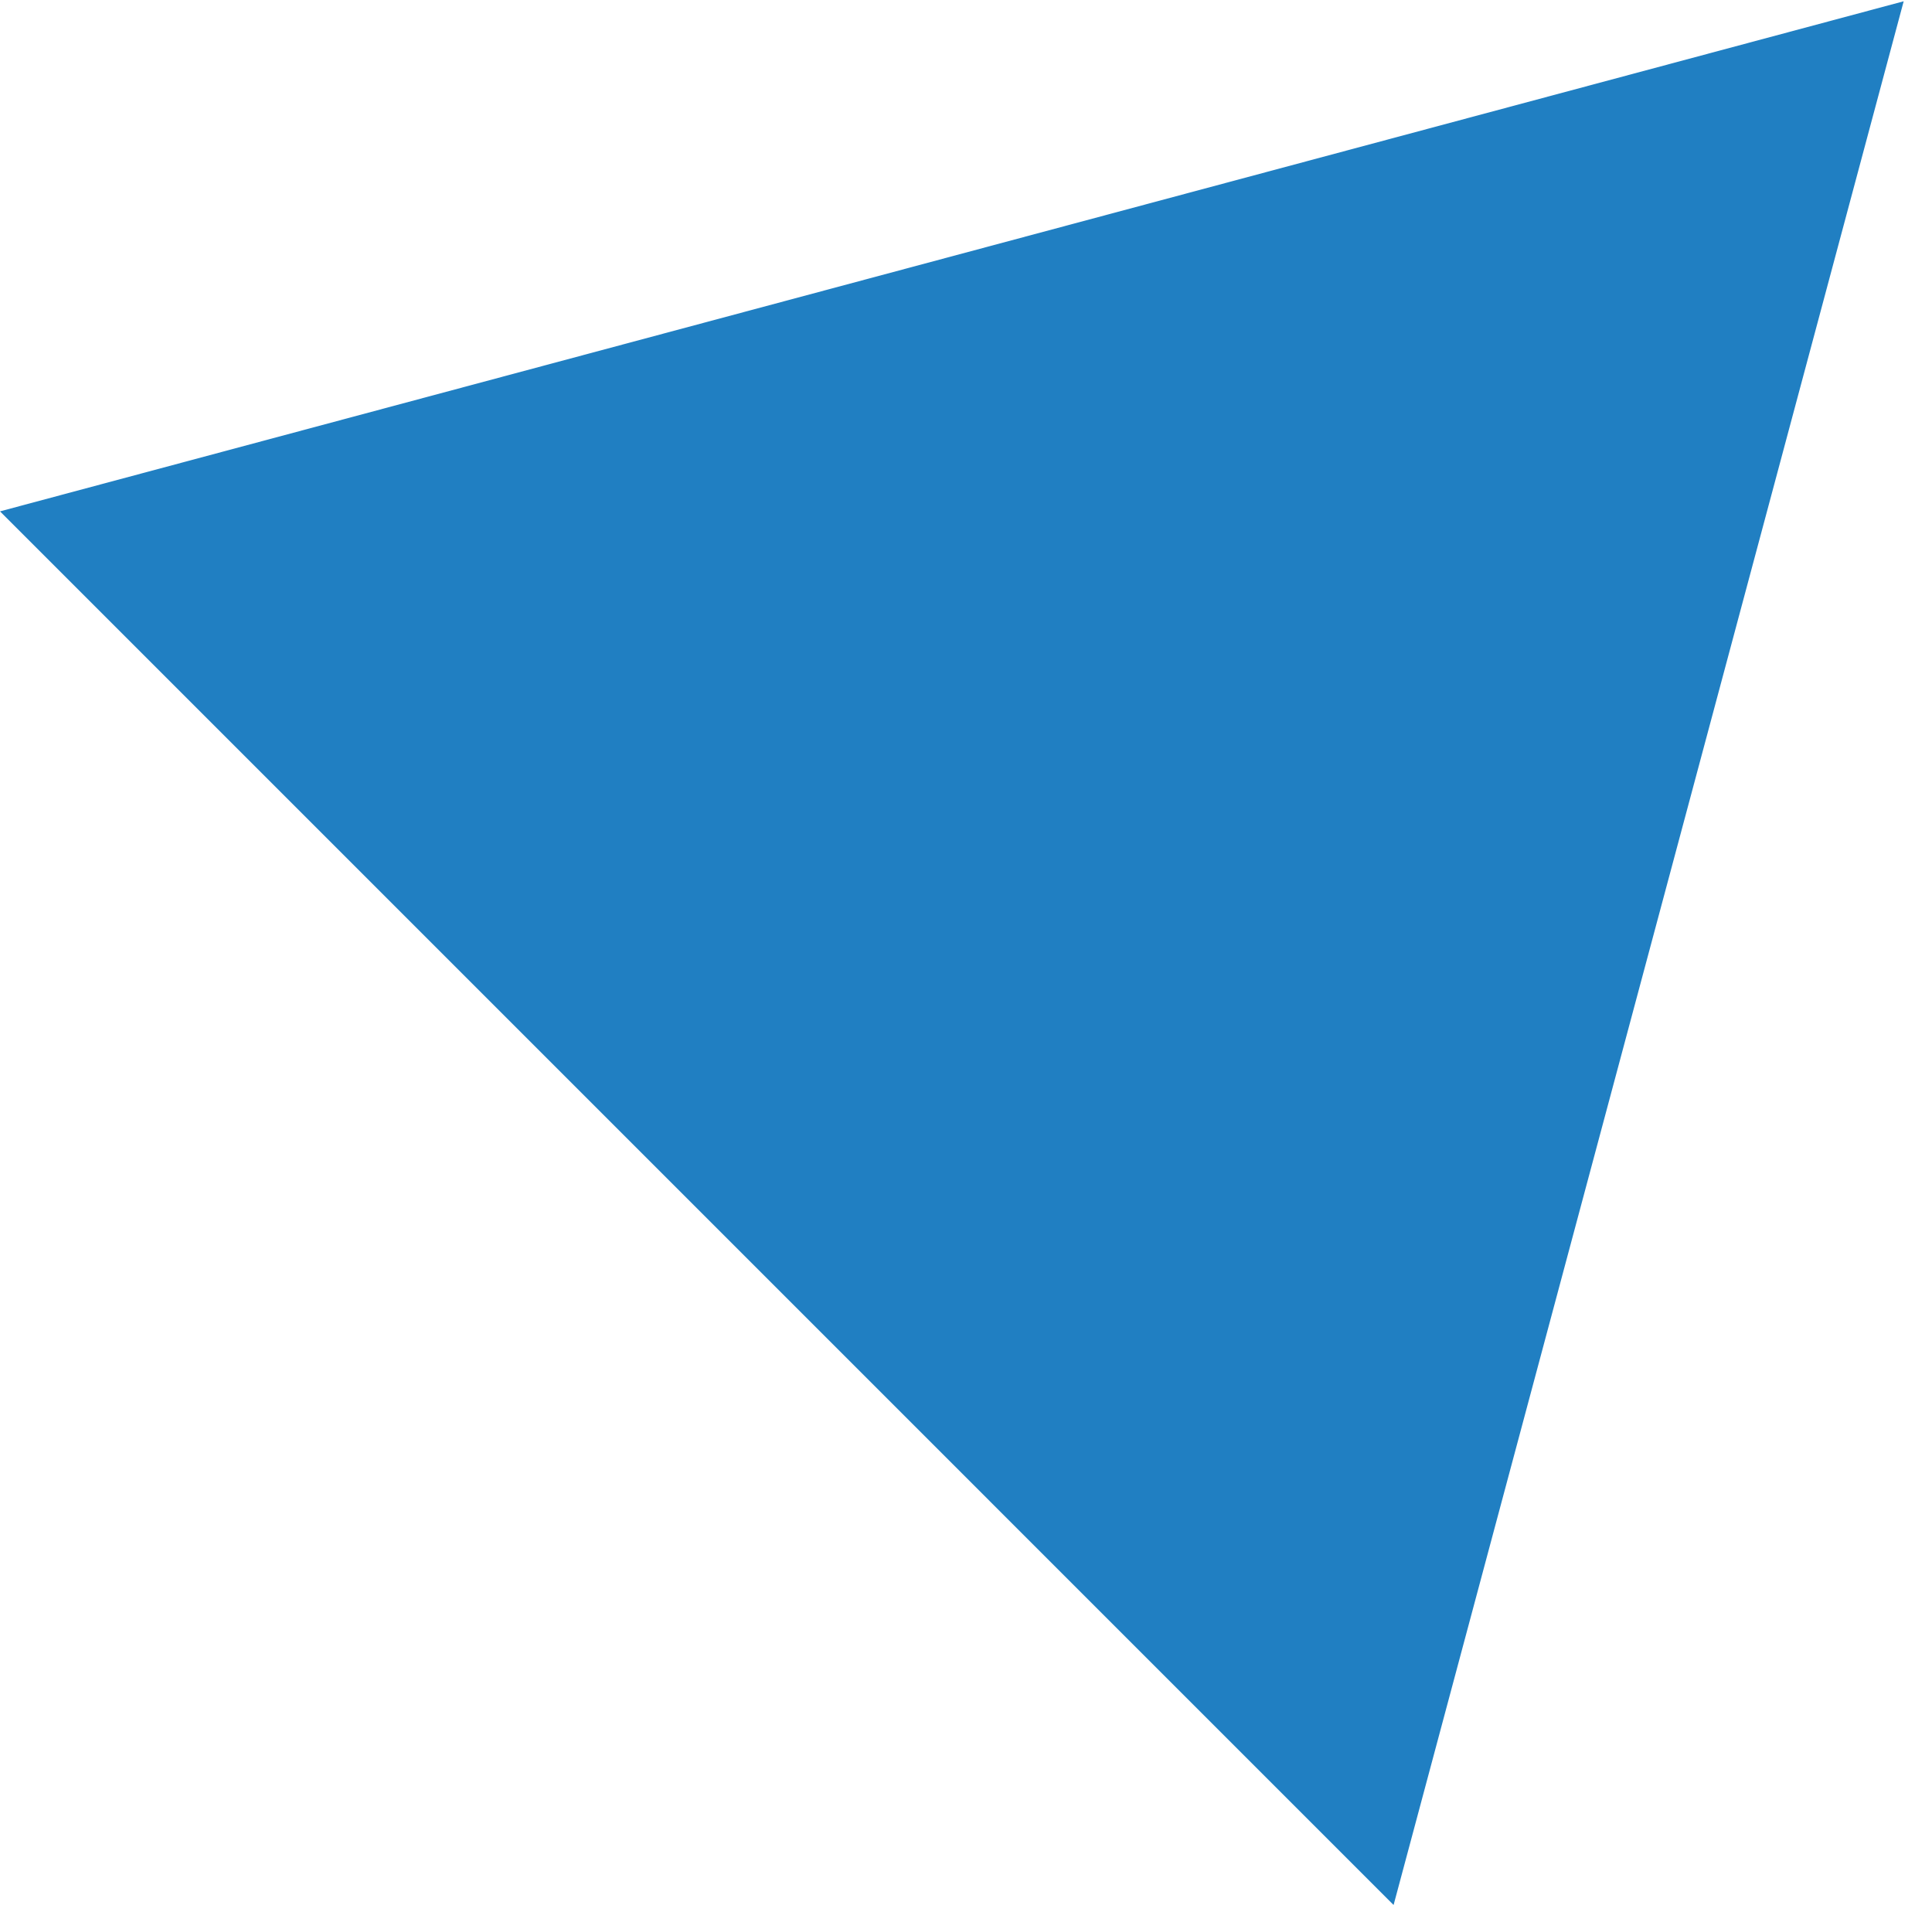<?xml version="1.0" encoding="UTF-8"?> <svg xmlns="http://www.w3.org/2000/svg" width="50" height="50" viewBox="0 0 50 50" fill="none"> <path d="M49.267 0.033L36.066 49.301L2.22219e-07 13.234L49.267 0.033Z" fill="#207FC2"></path> </svg> 